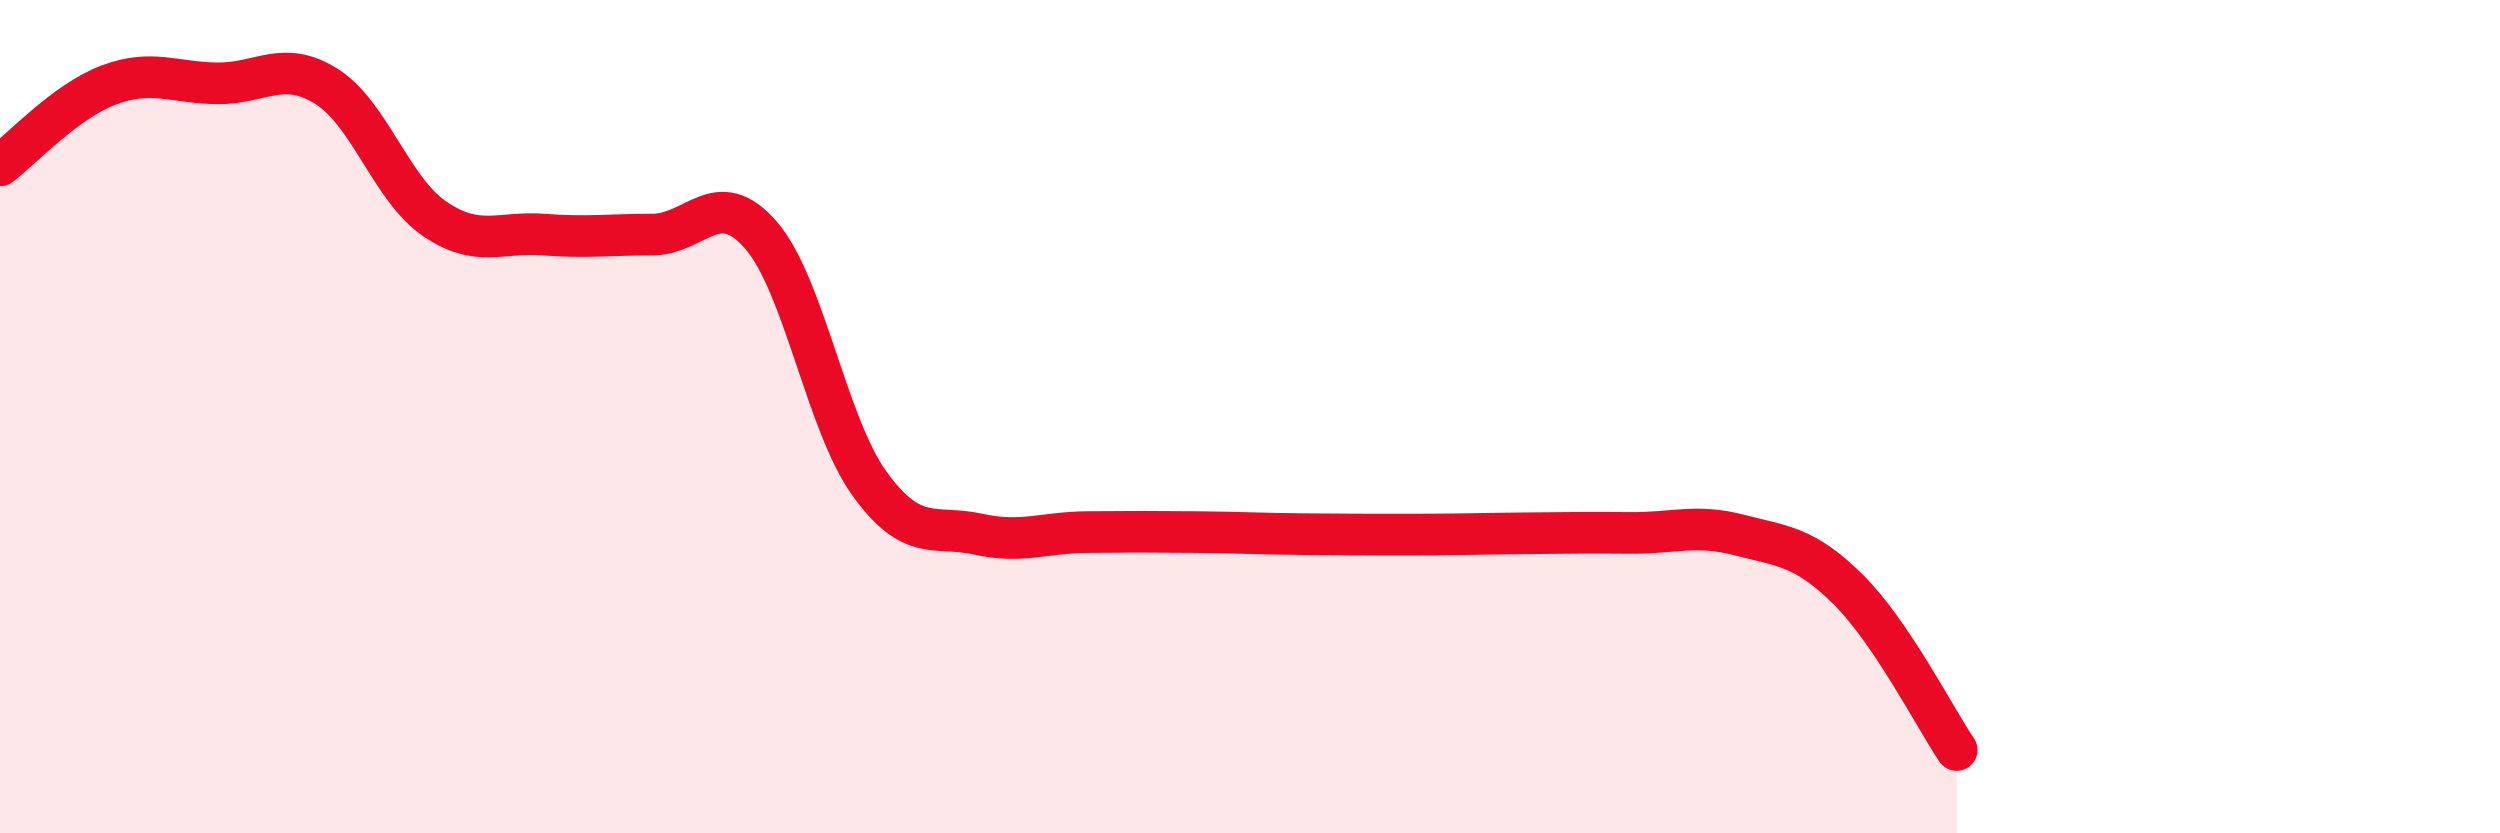 
    <svg width="60" height="20" viewBox="0 0 60 20" xmlns="http://www.w3.org/2000/svg">
      <path
        d="M 0,3.97 C 0.52,3.58 1.57,2.43 2.61,2.04 C 3.65,1.65 4.18,1.99 5.22,2 C 6.26,2.01 6.79,1.42 7.83,2.07 C 8.87,2.72 9.39,4.54 10.43,5.25 C 11.47,5.96 12,5.55 13.04,5.63 C 14.08,5.71 14.61,5.63 15.65,5.63 C 16.69,5.63 17.22,4.44 18.26,5.64 C 19.3,6.84 19.83,10.17 20.87,11.61 C 21.91,13.05 22.44,12.59 23.48,12.82 C 24.52,13.05 25.05,12.78 26.09,12.77 C 27.13,12.76 27.66,12.76 28.7,12.77 C 29.74,12.78 30.26,12.81 31.3,12.82 C 32.34,12.83 32.87,12.83 33.91,12.83 C 34.95,12.83 35.48,12.81 36.52,12.8 C 37.56,12.79 38.09,12.78 39.13,12.79 C 40.17,12.8 40.7,12.57 41.74,12.84 C 42.78,13.11 43.31,13.11 44.35,14.14 C 45.39,15.17 46.44,17.23 46.96,18L46.96 20L0 20Z"
        fill="#EB0A25"
        opacity="0.1"
        stroke-linecap="round"
        stroke-linejoin="round"
      />
      <path
        d="M 0,3.97 C 0.52,3.58 1.57,2.43 2.61,2.04 C 3.65,1.65 4.18,1.99 5.22,2 C 6.26,2.01 6.79,1.42 7.83,2.07 C 8.87,2.72 9.39,4.54 10.43,5.25 C 11.47,5.96 12,5.55 13.04,5.63 C 14.08,5.71 14.61,5.63 15.65,5.63 C 16.69,5.63 17.22,4.44 18.26,5.64 C 19.3,6.84 19.83,10.17 20.87,11.61 C 21.91,13.05 22.44,12.59 23.48,12.82 C 24.52,13.05 25.05,12.78 26.09,12.77 C 27.13,12.76 27.66,12.76 28.7,12.77 C 29.74,12.78 30.26,12.81 31.3,12.82 C 32.34,12.83 32.87,12.83 33.91,12.83 C 34.95,12.83 35.48,12.81 36.52,12.8 C 37.56,12.79 38.09,12.78 39.13,12.79 C 40.17,12.8 40.7,12.57 41.74,12.84 C 42.78,13.11 43.31,13.11 44.35,14.14 C 45.39,15.17 46.44,17.23 46.96,18"
        stroke="#EB0A25"
        stroke-width="1"
        fill="none"
        stroke-linecap="round"
        stroke-linejoin="round"
      />
    </svg>
  